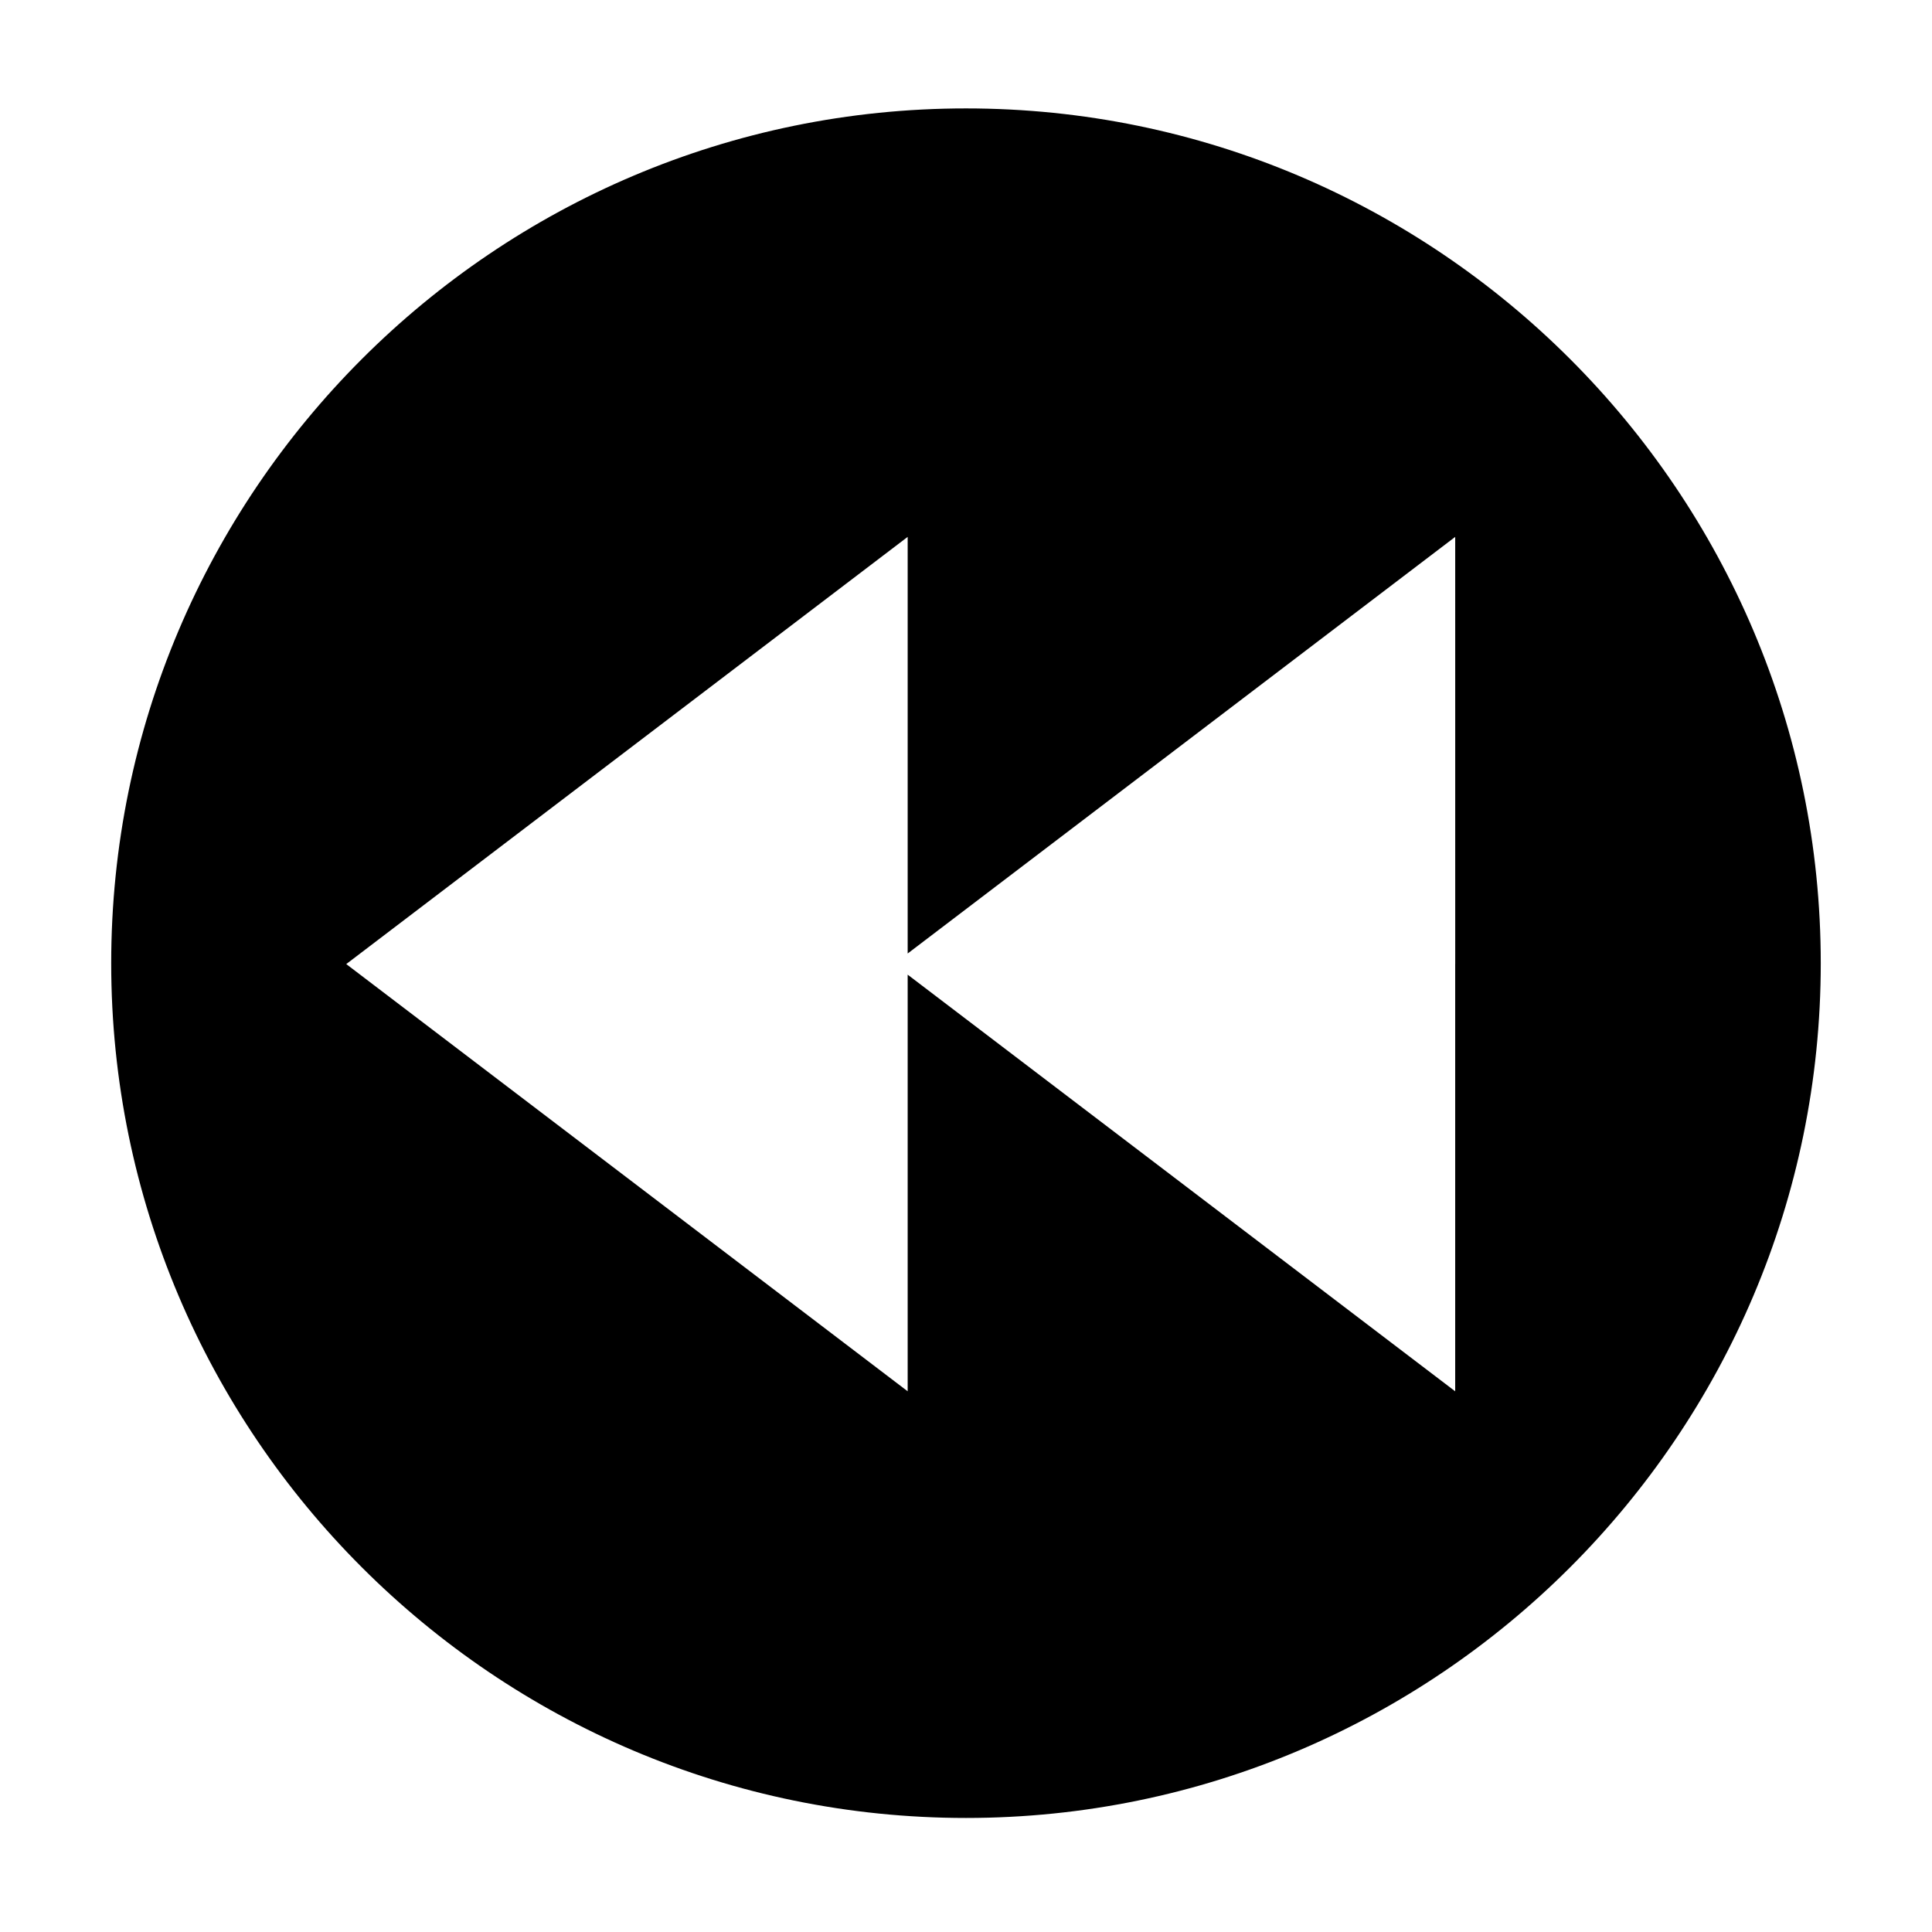 <?xml version="1.0" encoding="UTF-8"?>
<!-- Uploaded to: SVG Repo, www.svgrepo.com, Generator: SVG Repo Mixer Tools -->
<svg fill="#000000" width="800px" height="800px" version="1.1" viewBox="144 144 512 512" xmlns="http://www.w3.org/2000/svg">
 <path d="m400 172.73c-124.91 0-226.53 101.62-226.53 226.53 0 124.91 101.62 226.52 226.53 226.52s226.52-101.62 226.52-226.52c0.004-124.91-101.62-226.53-226.52-226.53zm129.64 226.77v113.21l-74.391-56.613-70.707-53.801v110.41l-74.391-56.613-74.391-56.602 74.391-56.602 74.391-56.609v110.41l70.711-53.801 74.391-56.609 0.004 113.21z"/>
</svg>